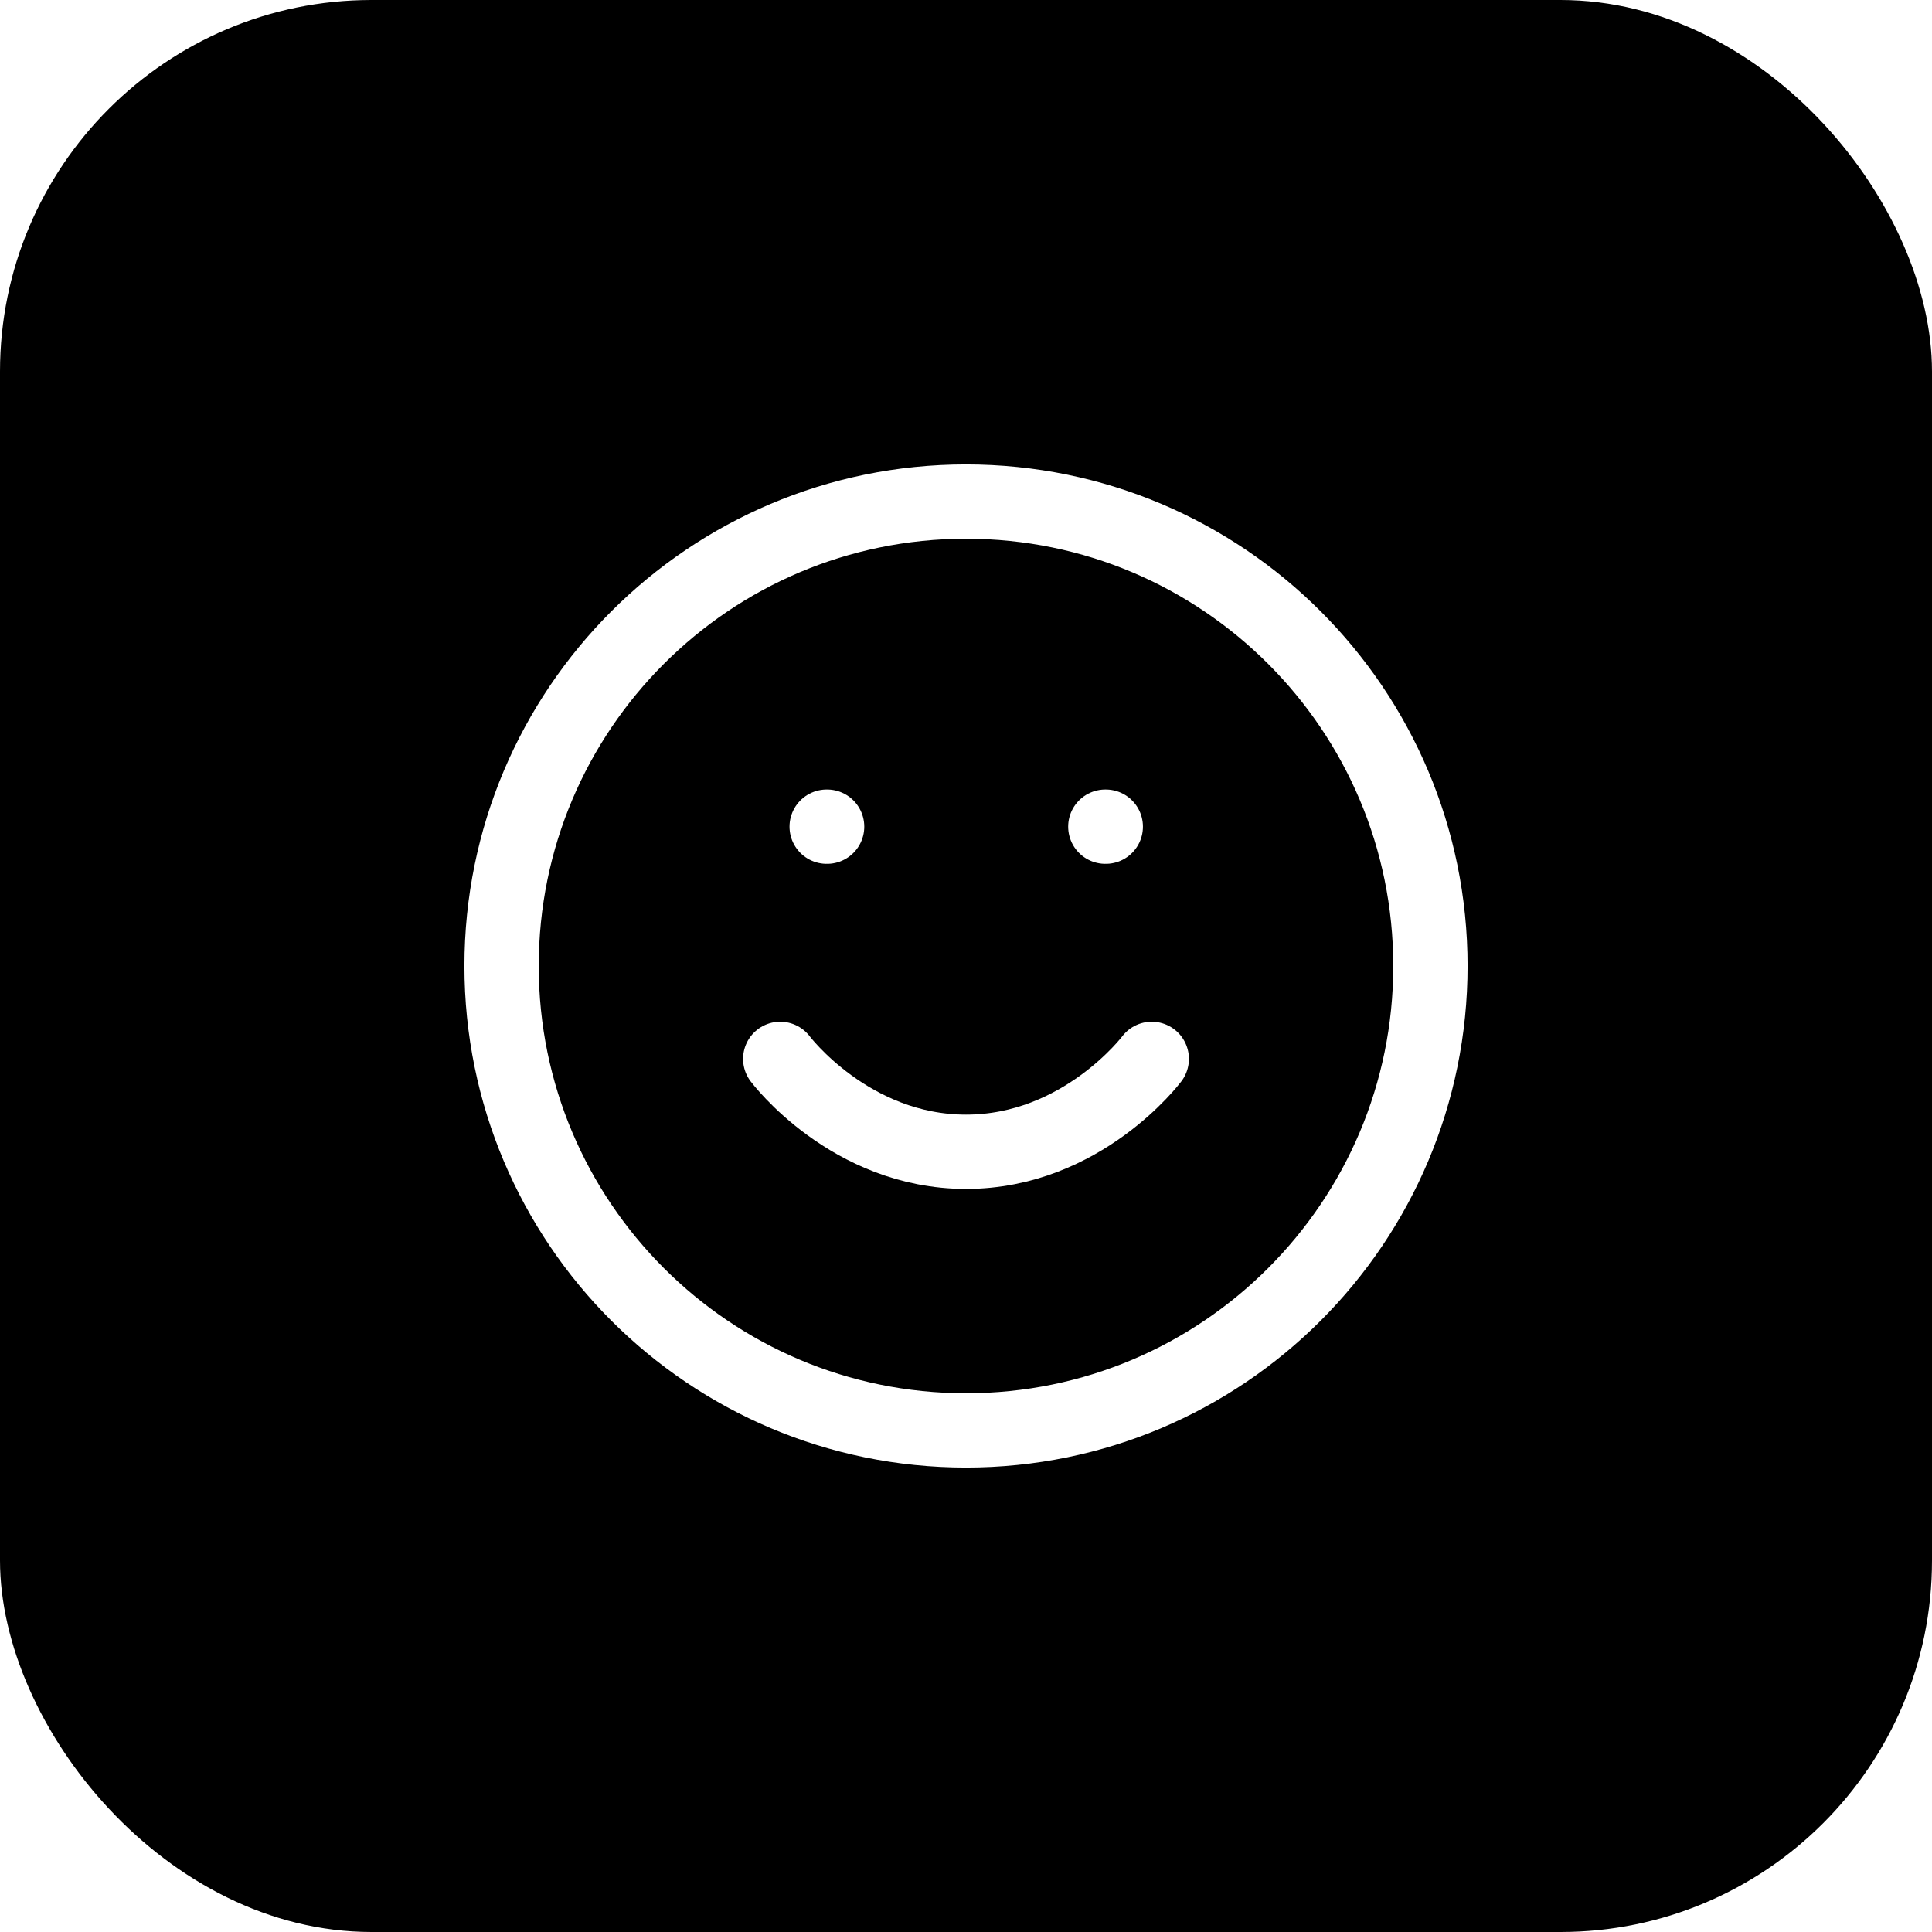<?xml version="1.0" encoding="UTF-8"?> <svg xmlns="http://www.w3.org/2000/svg" width="52" height="52" viewBox="0 0 52 52" fill="none"><g filter="url(#filter0_b_396_33)"><rect width="52" height="52" rx="10" fill="black"></rect></g><path d="M26 38.5C32.904 38.5 38.5 32.904 38.5 26C38.5 19.096 32.904 13.5 26 13.5C19.096 13.5 13.5 19.096 13.5 26C13.5 32.904 19.096 38.5 26 38.5Z" stroke="white" stroke-width="2" stroke-linecap="round" stroke-linejoin="round"></path><path d="M21 28.5C21 28.5 22.875 31 26 31C29.125 31 31 28.5 31 28.5" stroke="white" stroke-width="2" stroke-linecap="round" stroke-linejoin="round"></path><path d="M22.25 22.25H22.262" stroke="white" stroke-width="2" stroke-linecap="round" stroke-linejoin="round"></path><path d="M29.75 22.25H29.762" stroke="white" stroke-width="2" stroke-linecap="round" stroke-linejoin="round"></path><defs><filter id="filter0_b_396_33" x="-14" y="-14" width="80" height="80" filterUnits="userSpaceOnUse" color-interpolation-filters="sRGB"><feFlood flood-opacity="0" result="BackgroundImageFix"></feFlood><feGaussianBlur in="BackgroundImageFix" stdDeviation="7"></feGaussianBlur><feComposite in2="SourceAlpha" operator="in" result="effect1_backgroundBlur_396_33"></feComposite><feBlend mode="normal" in="SourceGraphic" in2="effect1_backgroundBlur_396_33" result="shape"></feBlend></filter></defs></svg> 